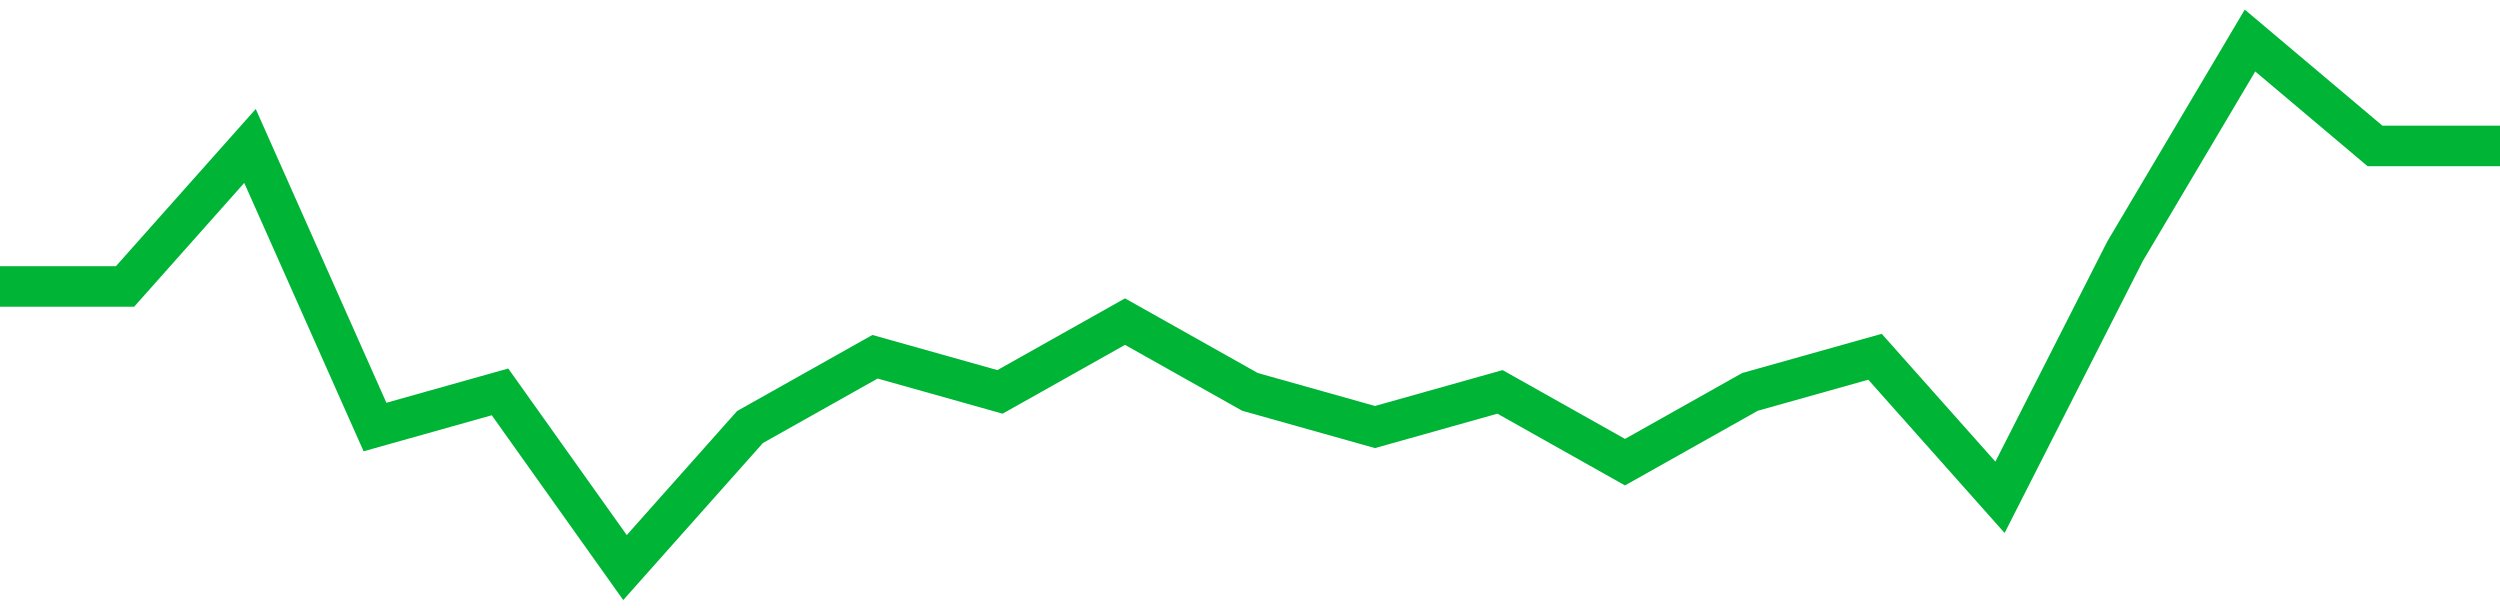 <!-- Generated with https://github.com/jxxe/sparkline/ --><svg viewBox="0 0 185 45" class="sparkline" xmlns="http://www.w3.org/2000/svg"><path class="sparkline--fill" d="M 0 21.2 L 0 21.2 L 9.25 21.2 L 18.5 10.8 L 27.75 31.6 L 37 29 L 46.25 42 L 55.5 31.6 L 64.75 26.4 L 74 29 L 83.25 23.8 L 92.5 29 L 101.75 31.6 L 111 29 L 120.25 34.2 L 129.5 29 L 138.75 26.4 L 148 36.8 L 157.25 18.6 L 166.5 3 L 175.75 10.8 L 185 10.8 V 45 L 0 45 Z" stroke="none" fill="none" ></path><path class="sparkline--line" d="M 0 21.2 L 0 21.2 L 9.25 21.2 L 18.5 10.8 L 27.75 31.6 L 37 29 L 46.25 42 L 55.5 31.6 L 64.75 26.4 L 74 29 L 83.25 23.8 L 92.5 29 L 101.75 31.6 L 111 29 L 120.25 34.2 L 129.5 29 L 138.75 26.4 L 148 36.8 L 157.25 18.6 L 166.5 3 L 175.75 10.8 L 185 10.8" fill="none" stroke-width="3" stroke="#00B436" ></path></svg>